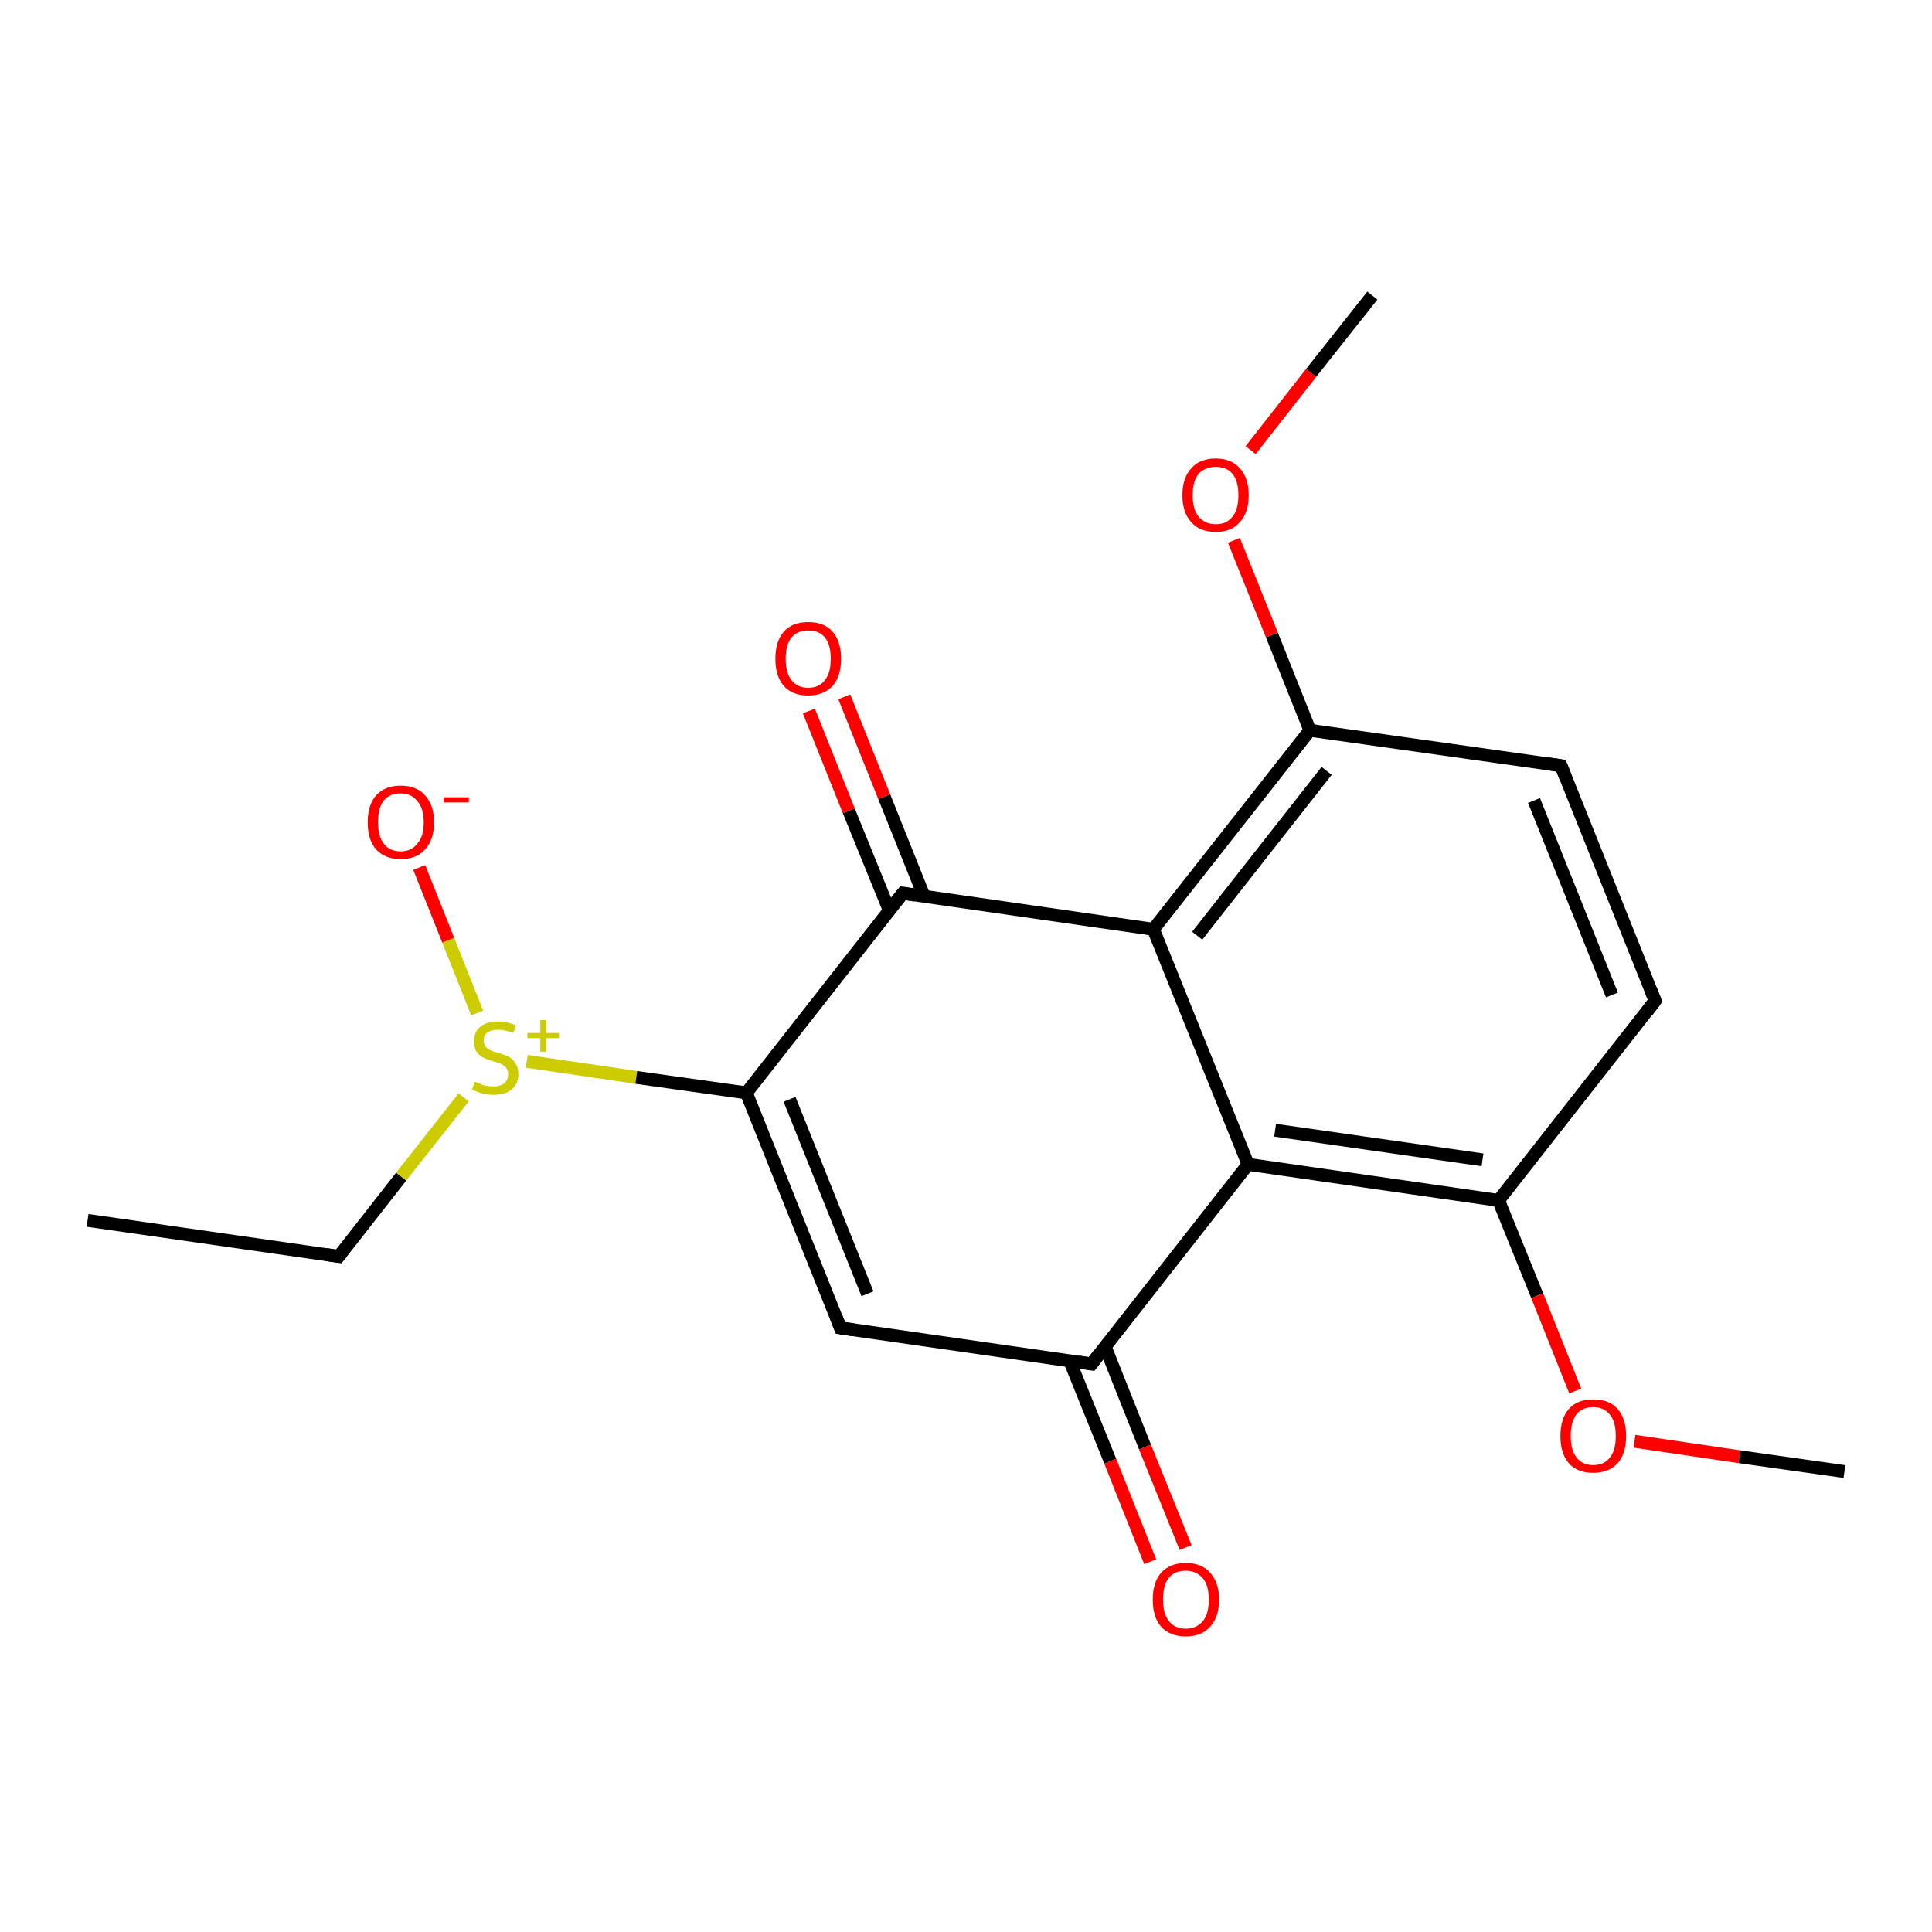 <?xml version='1.0' encoding='iso-8859-1'?>
<svg version='1.1' baseProfile='full'
              xmlns='http://www.w3.org/2000/svg'
                      xmlns:rdkit='http://www.rdkit.org/xml'
                      xmlns:xlink='http://www.w3.org/1999/xlink'
                  xml:space='preserve'
width='300px' height='300px' viewBox='0 0 300 300'>
<!-- END OF HEADER -->
<rect style='opacity:1.0;fill:#FFFFFF;stroke:none' width='300.0' height='300.0' x='0.0' y='0.0'> </rect>
<path class='bond-0 atom-0 atom-1' d='M 13.6,189.5 L 52.6,195.1' style='fill:none;fill-rule:evenodd;stroke:#000000;stroke-width:2.0px;stroke-linecap:butt;stroke-linejoin:miter;stroke-opacity:1' />
<path class='bond-1 atom-1 atom-2' d='M 52.6,195.1 L 62.3,182.7' style='fill:none;fill-rule:evenodd;stroke:#000000;stroke-width:2.0px;stroke-linecap:butt;stroke-linejoin:miter;stroke-opacity:1' />
<path class='bond-1 atom-1 atom-2' d='M 62.3,182.7 L 72.0,170.4' style='fill:none;fill-rule:evenodd;stroke:#CCCC00;stroke-width:2.0px;stroke-linecap:butt;stroke-linejoin:miter;stroke-opacity:1' />
<path class='bond-2 atom-2 atom-3' d='M 74.1,157.3 L 69.6,146.0' style='fill:none;fill-rule:evenodd;stroke:#CCCC00;stroke-width:2.0px;stroke-linecap:butt;stroke-linejoin:miter;stroke-opacity:1' />
<path class='bond-2 atom-2 atom-3' d='M 69.6,146.0 L 65.1,134.7' style='fill:none;fill-rule:evenodd;stroke:#FF0000;stroke-width:2.0px;stroke-linecap:butt;stroke-linejoin:miter;stroke-opacity:1' />
<path class='bond-3 atom-2 atom-4' d='M 81.8,164.8 L 98.8,167.3' style='fill:none;fill-rule:evenodd;stroke:#CCCC00;stroke-width:2.0px;stroke-linecap:butt;stroke-linejoin:miter;stroke-opacity:1' />
<path class='bond-3 atom-2 atom-4' d='M 98.8,167.3 L 115.9,169.7' style='fill:none;fill-rule:evenodd;stroke:#000000;stroke-width:2.0px;stroke-linecap:butt;stroke-linejoin:miter;stroke-opacity:1' />
<path class='bond-4 atom-4 atom-5' d='M 115.9,169.7 L 130.5,206.2' style='fill:none;fill-rule:evenodd;stroke:#000000;stroke-width:2.0px;stroke-linecap:butt;stroke-linejoin:miter;stroke-opacity:1' />
<path class='bond-4 atom-4 atom-5' d='M 122.6,170.7 L 134.7,200.9' style='fill:none;fill-rule:evenodd;stroke:#000000;stroke-width:2.0px;stroke-linecap:butt;stroke-linejoin:miter;stroke-opacity:1' />
<path class='bond-5 atom-5 atom-6' d='M 130.5,206.2 L 169.5,211.8' style='fill:none;fill-rule:evenodd;stroke:#000000;stroke-width:2.0px;stroke-linecap:butt;stroke-linejoin:miter;stroke-opacity:1' />
<path class='bond-6 atom-6 atom-7' d='M 166.1,211.3 L 172.4,226.9' style='fill:none;fill-rule:evenodd;stroke:#000000;stroke-width:2.0px;stroke-linecap:butt;stroke-linejoin:miter;stroke-opacity:1' />
<path class='bond-6 atom-6 atom-7' d='M 172.4,226.9 L 178.6,242.5' style='fill:none;fill-rule:evenodd;stroke:#FF0000;stroke-width:2.0px;stroke-linecap:butt;stroke-linejoin:miter;stroke-opacity:1' />
<path class='bond-6 atom-6 atom-7' d='M 171.6,209.1 L 177.8,224.7' style='fill:none;fill-rule:evenodd;stroke:#000000;stroke-width:2.0px;stroke-linecap:butt;stroke-linejoin:miter;stroke-opacity:1' />
<path class='bond-6 atom-6 atom-7' d='M 177.8,224.7 L 184.1,240.3' style='fill:none;fill-rule:evenodd;stroke:#FF0000;stroke-width:2.0px;stroke-linecap:butt;stroke-linejoin:miter;stroke-opacity:1' />
<path class='bond-7 atom-6 atom-8' d='M 169.5,211.8 L 193.8,180.8' style='fill:none;fill-rule:evenodd;stroke:#000000;stroke-width:2.0px;stroke-linecap:butt;stroke-linejoin:miter;stroke-opacity:1' />
<path class='bond-8 atom-8 atom-9' d='M 193.8,180.8 L 232.7,186.4' style='fill:none;fill-rule:evenodd;stroke:#000000;stroke-width:2.0px;stroke-linecap:butt;stroke-linejoin:miter;stroke-opacity:1' />
<path class='bond-8 atom-8 atom-9' d='M 198.0,175.5 L 230.2,180.1' style='fill:none;fill-rule:evenodd;stroke:#000000;stroke-width:2.0px;stroke-linecap:butt;stroke-linejoin:miter;stroke-opacity:1' />
<path class='bond-9 atom-9 atom-10' d='M 232.7,186.4 L 238.7,201.2' style='fill:none;fill-rule:evenodd;stroke:#000000;stroke-width:2.0px;stroke-linecap:butt;stroke-linejoin:miter;stroke-opacity:1' />
<path class='bond-9 atom-9 atom-10' d='M 238.7,201.2 L 244.6,216.0' style='fill:none;fill-rule:evenodd;stroke:#FF0000;stroke-width:2.0px;stroke-linecap:butt;stroke-linejoin:miter;stroke-opacity:1' />
<path class='bond-10 atom-10 atom-11' d='M 253.8,223.8 L 270.1,226.2' style='fill:none;fill-rule:evenodd;stroke:#FF0000;stroke-width:2.0px;stroke-linecap:butt;stroke-linejoin:miter;stroke-opacity:1' />
<path class='bond-10 atom-10 atom-11' d='M 270.1,226.2 L 286.4,228.5' style='fill:none;fill-rule:evenodd;stroke:#000000;stroke-width:2.0px;stroke-linecap:butt;stroke-linejoin:miter;stroke-opacity:1' />
<path class='bond-11 atom-9 atom-12' d='M 232.7,186.4 L 257.0,155.4' style='fill:none;fill-rule:evenodd;stroke:#000000;stroke-width:2.0px;stroke-linecap:butt;stroke-linejoin:miter;stroke-opacity:1' />
<path class='bond-12 atom-12 atom-13' d='M 257.0,155.4 L 242.4,118.9' style='fill:none;fill-rule:evenodd;stroke:#000000;stroke-width:2.0px;stroke-linecap:butt;stroke-linejoin:miter;stroke-opacity:1' />
<path class='bond-12 atom-12 atom-13' d='M 250.3,154.5 L 238.2,124.3' style='fill:none;fill-rule:evenodd;stroke:#000000;stroke-width:2.0px;stroke-linecap:butt;stroke-linejoin:miter;stroke-opacity:1' />
<path class='bond-13 atom-13 atom-14' d='M 242.4,118.9 L 203.4,113.4' style='fill:none;fill-rule:evenodd;stroke:#000000;stroke-width:2.0px;stroke-linecap:butt;stroke-linejoin:miter;stroke-opacity:1' />
<path class='bond-14 atom-14 atom-15' d='M 203.4,113.4 L 197.5,98.6' style='fill:none;fill-rule:evenodd;stroke:#000000;stroke-width:2.0px;stroke-linecap:butt;stroke-linejoin:miter;stroke-opacity:1' />
<path class='bond-14 atom-14 atom-15' d='M 197.5,98.6 L 191.6,83.9' style='fill:none;fill-rule:evenodd;stroke:#FF0000;stroke-width:2.0px;stroke-linecap:butt;stroke-linejoin:miter;stroke-opacity:1' />
<path class='bond-15 atom-15 atom-16' d='M 194.2,69.9 L 203.6,57.9' style='fill:none;fill-rule:evenodd;stroke:#FF0000;stroke-width:2.0px;stroke-linecap:butt;stroke-linejoin:miter;stroke-opacity:1' />
<path class='bond-15 atom-15 atom-16' d='M 203.6,57.9 L 213.1,45.9' style='fill:none;fill-rule:evenodd;stroke:#000000;stroke-width:2.0px;stroke-linecap:butt;stroke-linejoin:miter;stroke-opacity:1' />
<path class='bond-16 atom-14 atom-17' d='M 203.4,113.4 L 179.1,144.3' style='fill:none;fill-rule:evenodd;stroke:#000000;stroke-width:2.0px;stroke-linecap:butt;stroke-linejoin:miter;stroke-opacity:1' />
<path class='bond-16 atom-14 atom-17' d='M 206.0,119.7 L 185.9,145.3' style='fill:none;fill-rule:evenodd;stroke:#000000;stroke-width:2.0px;stroke-linecap:butt;stroke-linejoin:miter;stroke-opacity:1' />
<path class='bond-17 atom-17 atom-18' d='M 179.1,144.3 L 140.2,138.7' style='fill:none;fill-rule:evenodd;stroke:#000000;stroke-width:2.0px;stroke-linecap:butt;stroke-linejoin:miter;stroke-opacity:1' />
<path class='bond-18 atom-18 atom-19' d='M 143.5,139.2 L 137.3,123.7' style='fill:none;fill-rule:evenodd;stroke:#000000;stroke-width:2.0px;stroke-linecap:butt;stroke-linejoin:miter;stroke-opacity:1' />
<path class='bond-18 atom-18 atom-19' d='M 137.3,123.7 L 131.1,108.2' style='fill:none;fill-rule:evenodd;stroke:#FF0000;stroke-width:2.0px;stroke-linecap:butt;stroke-linejoin:miter;stroke-opacity:1' />
<path class='bond-18 atom-18 atom-19' d='M 138.1,141.4 L 131.8,125.9' style='fill:none;fill-rule:evenodd;stroke:#000000;stroke-width:2.0px;stroke-linecap:butt;stroke-linejoin:miter;stroke-opacity:1' />
<path class='bond-18 atom-18 atom-19' d='M 131.8,125.9 L 125.6,110.4' style='fill:none;fill-rule:evenodd;stroke:#FF0000;stroke-width:2.0px;stroke-linecap:butt;stroke-linejoin:miter;stroke-opacity:1' />
<path class='bond-19 atom-18 atom-4' d='M 140.2,138.7 L 115.9,169.7' style='fill:none;fill-rule:evenodd;stroke:#000000;stroke-width:2.0px;stroke-linecap:butt;stroke-linejoin:miter;stroke-opacity:1' />
<path class='bond-20 atom-17 atom-8' d='M 179.1,144.3 L 193.8,180.8' style='fill:none;fill-rule:evenodd;stroke:#000000;stroke-width:2.0px;stroke-linecap:butt;stroke-linejoin:miter;stroke-opacity:1' />
<path d='M 50.6,194.8 L 52.6,195.1 L 53.1,194.5' style='fill:none;stroke:#000000;stroke-width:2.0px;stroke-linecap:butt;stroke-linejoin:miter;stroke-opacity:1;' />
<path d='M 129.8,204.4 L 130.5,206.2 L 132.5,206.5' style='fill:none;stroke:#000000;stroke-width:2.0px;stroke-linecap:butt;stroke-linejoin:miter;stroke-opacity:1;' />
<path d='M 167.5,211.5 L 169.5,211.8 L 170.7,210.2' style='fill:none;stroke:#000000;stroke-width:2.0px;stroke-linecap:butt;stroke-linejoin:miter;stroke-opacity:1;' />
<path d='M 255.8,157.0 L 257.0,155.4 L 256.3,153.6' style='fill:none;stroke:#000000;stroke-width:2.0px;stroke-linecap:butt;stroke-linejoin:miter;stroke-opacity:1;' />
<path d='M 243.1,120.7 L 242.4,118.9 L 240.4,118.6' style='fill:none;stroke:#000000;stroke-width:2.0px;stroke-linecap:butt;stroke-linejoin:miter;stroke-opacity:1;' />
<path d='M 142.1,139.0 L 140.2,138.7 L 138.9,140.3' style='fill:none;stroke:#000000;stroke-width:2.0px;stroke-linecap:butt;stroke-linejoin:miter;stroke-opacity:1;' />
<path class='atom-2' d='M 73.7 168.0
Q 73.9 168.0, 74.4 168.2
Q 74.9 168.5, 75.5 168.6
Q 76.1 168.7, 76.6 168.7
Q 77.7 168.7, 78.3 168.2
Q 78.9 167.7, 78.9 166.8
Q 78.9 166.2, 78.6 165.8
Q 78.3 165.4, 77.8 165.2
Q 77.4 165.0, 76.6 164.8
Q 75.6 164.5, 75.0 164.2
Q 74.4 163.9, 74.0 163.3
Q 73.6 162.7, 73.6 161.7
Q 73.6 160.3, 74.5 159.5
Q 75.5 158.6, 77.4 158.6
Q 78.6 158.6, 80.1 159.2
L 79.7 160.4
Q 78.4 159.9, 77.4 159.9
Q 76.3 159.9, 75.7 160.3
Q 75.1 160.8, 75.1 161.5
Q 75.1 162.1, 75.4 162.5
Q 75.7 162.9, 76.2 163.1
Q 76.6 163.3, 77.4 163.5
Q 78.4 163.8, 79.0 164.1
Q 79.6 164.4, 80.0 165.1
Q 80.5 165.7, 80.5 166.8
Q 80.5 168.3, 79.4 169.2
Q 78.4 170.0, 76.7 170.0
Q 75.7 170.0, 74.9 169.8
Q 74.2 169.6, 73.3 169.2
L 73.7 168.0
' fill='#CCCC00'/>
<path class='atom-2' d='M 81.9 160.4
L 83.9 160.4
L 83.9 158.4
L 84.8 158.4
L 84.8 160.4
L 86.8 160.4
L 86.8 161.2
L 84.8 161.2
L 84.8 163.3
L 83.9 163.3
L 83.9 161.2
L 81.9 161.2
L 81.9 160.4
' fill='#CCCC00'/>
<path class='atom-3' d='M 57.1 127.7
Q 57.1 125.0, 58.4 123.5
Q 59.8 122.0, 62.2 122.0
Q 64.7 122.0, 66.0 123.5
Q 67.4 125.0, 67.4 127.7
Q 67.4 130.4, 66.0 131.9
Q 64.7 133.4, 62.2 133.4
Q 59.8 133.4, 58.4 131.9
Q 57.1 130.4, 57.1 127.7
M 62.2 132.2
Q 63.9 132.2, 64.8 131.0
Q 65.8 129.9, 65.8 127.7
Q 65.8 125.5, 64.8 124.4
Q 63.9 123.2, 62.2 123.2
Q 60.5 123.2, 59.6 124.3
Q 58.7 125.4, 58.7 127.7
Q 58.7 129.9, 59.6 131.0
Q 60.5 132.2, 62.2 132.2
' fill='#FF0000'/>
<path class='atom-3' d='M 68.9 123.8
L 72.8 123.8
L 72.8 124.6
L 68.9 124.6
L 68.9 123.8
' fill='#FF0000'/>
<path class='atom-7' d='M 179.0 248.4
Q 179.0 245.7, 180.3 244.2
Q 181.7 242.7, 184.1 242.7
Q 186.6 242.7, 187.9 244.2
Q 189.3 245.7, 189.3 248.4
Q 189.3 251.1, 187.9 252.6
Q 186.6 254.1, 184.1 254.1
Q 181.7 254.1, 180.3 252.6
Q 179.0 251.1, 179.0 248.4
M 184.1 252.9
Q 185.8 252.9, 186.8 251.7
Q 187.7 250.6, 187.7 248.4
Q 187.7 246.2, 186.8 245.1
Q 185.8 243.9, 184.1 243.9
Q 182.4 243.9, 181.5 245.0
Q 180.6 246.1, 180.6 248.4
Q 180.6 250.6, 181.5 251.7
Q 182.4 252.9, 184.1 252.9
' fill='#FF0000'/>
<path class='atom-10' d='M 242.3 223.0
Q 242.3 220.3, 243.6 218.8
Q 244.9 217.3, 247.4 217.3
Q 249.9 217.3, 251.2 218.8
Q 252.5 220.3, 252.5 223.0
Q 252.5 225.7, 251.2 227.2
Q 249.8 228.7, 247.4 228.7
Q 244.9 228.7, 243.6 227.2
Q 242.3 225.7, 242.3 223.0
M 247.4 227.5
Q 249.1 227.5, 250.0 226.3
Q 250.9 225.2, 250.9 223.0
Q 250.9 220.8, 250.0 219.7
Q 249.1 218.5, 247.4 218.5
Q 245.7 218.5, 244.8 219.6
Q 243.9 220.8, 243.9 223.0
Q 243.9 225.2, 244.8 226.3
Q 245.7 227.5, 247.4 227.5
' fill='#FF0000'/>
<path class='atom-15' d='M 183.6 76.9
Q 183.6 74.2, 185.0 72.7
Q 186.3 71.2, 188.8 71.2
Q 191.2 71.2, 192.5 72.7
Q 193.9 74.2, 193.9 76.9
Q 193.9 79.6, 192.5 81.1
Q 191.2 82.6, 188.8 82.6
Q 186.3 82.6, 185.0 81.1
Q 183.6 79.6, 183.6 76.9
M 188.8 81.4
Q 190.5 81.4, 191.4 80.2
Q 192.3 79.1, 192.3 76.9
Q 192.3 74.7, 191.4 73.6
Q 190.5 72.5, 188.8 72.5
Q 187.1 72.5, 186.1 73.6
Q 185.2 74.7, 185.2 76.9
Q 185.2 79.1, 186.1 80.2
Q 187.1 81.4, 188.8 81.4
' fill='#FF0000'/>
<path class='atom-19' d='M 120.4 102.3
Q 120.4 99.6, 121.7 98.1
Q 123.0 96.6, 125.5 96.6
Q 128.0 96.6, 129.3 98.1
Q 130.6 99.6, 130.6 102.3
Q 130.6 105.0, 129.3 106.5
Q 127.9 108.0, 125.5 108.0
Q 123.0 108.0, 121.7 106.5
Q 120.4 105.0, 120.4 102.3
M 125.5 106.8
Q 127.2 106.8, 128.1 105.6
Q 129.0 104.5, 129.0 102.3
Q 129.0 100.1, 128.1 99.0
Q 127.2 97.9, 125.5 97.9
Q 123.8 97.9, 122.9 99.0
Q 122.0 100.1, 122.0 102.3
Q 122.0 104.5, 122.9 105.6
Q 123.8 106.8, 125.5 106.8
' fill='#FF0000'/>
</svg>
